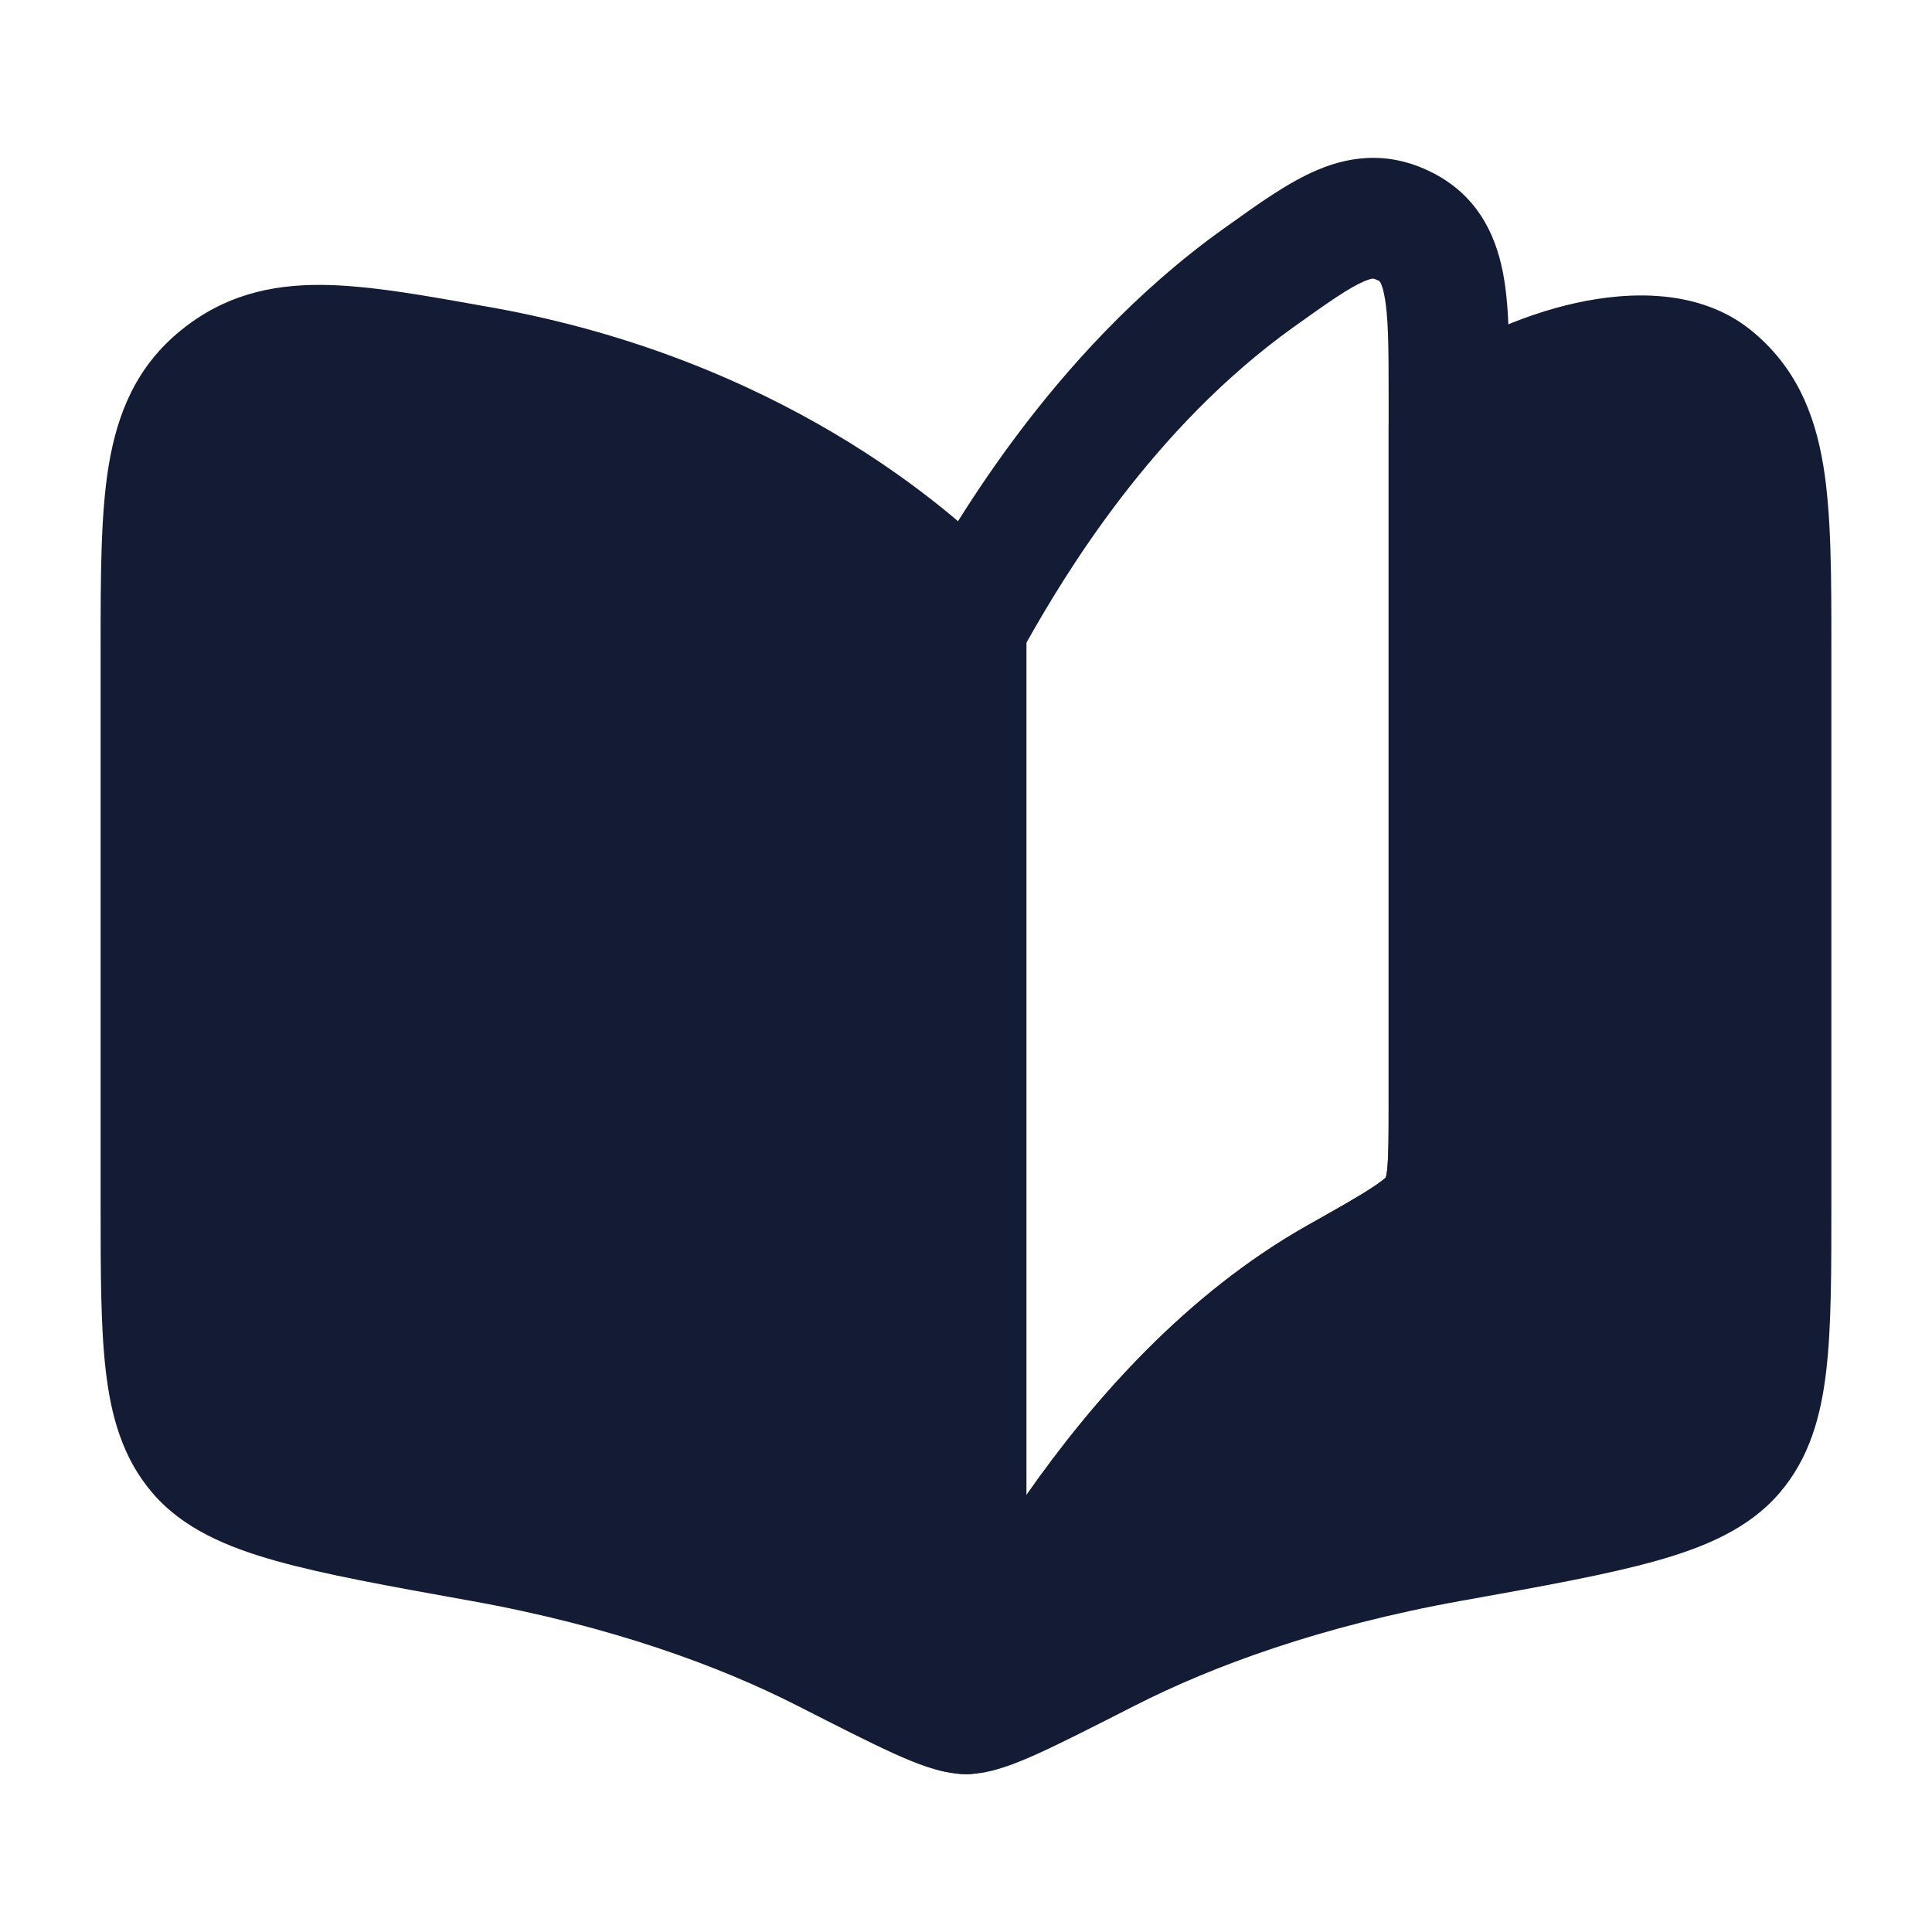 <svg width="24" height="24" viewBox="0 0 24 24" fill="none" xmlns="http://www.w3.org/2000/svg">
<path fill-rule="evenodd" clip-rule="evenodd" d="M16.952 3.492C16.766 3.57 16.525 3.737 16.068 4.064C14.316 5.318 13.225 7.141 12.75 7.985V18.574C13.573 17.398 14.733 16.073 16.245 15.221C16.626 15.007 16.877 14.865 17.052 14.749C17.151 14.684 17.198 14.644 17.216 14.627C17.221 14.607 17.229 14.567 17.236 14.494C17.249 14.339 17.25 14.128 17.25 13.782V4.942C17.25 4.293 17.247 3.92 17.196 3.667C17.162 3.493 17.13 3.486 17.118 3.483C17.116 3.483 17.115 3.482 17.114 3.482C17.089 3.469 17.074 3.464 17.067 3.463C17.062 3.461 17.059 3.461 17.057 3.461C17.055 3.461 17.026 3.461 16.952 3.492ZM17.212 14.643C17.212 14.643 17.212 14.643 17.212 14.642L17.212 14.643ZM17.069 1.961C17.331 1.963 17.575 2.032 17.8 2.148C18.335 2.423 18.57 2.883 18.668 3.375C18.75 3.792 18.75 4.317 18.75 4.876C18.75 4.898 18.75 4.92 18.75 4.942L18.75 13.811C18.75 14.118 18.75 14.396 18.73 14.625C18.709 14.867 18.66 15.136 18.511 15.392C18.35 15.667 18.097 15.857 17.878 16.001C17.653 16.149 17.356 16.317 17.005 16.515L16.981 16.528C14.759 17.78 13.392 20.298 12.792 21.405C12.741 21.499 12.695 21.583 12.656 21.654C12.49 21.953 12.143 22.102 11.812 22.016C11.481 21.93 11.25 21.632 11.25 21.29V7.79C11.25 7.663 11.283 7.537 11.344 7.426L11.351 7.413C11.774 6.652 13.028 4.395 15.195 2.844C15.213 2.831 15.231 2.818 15.249 2.806C15.629 2.533 16.01 2.26 16.371 2.109C16.578 2.022 16.811 1.959 17.069 1.961Z" fill="#141B34"/>
<path d="M6.054 3.81L6.113 3.82C9.651 4.457 11.778 6.274 12.543 7.077C12.676 7.217 12.75 7.402 12.75 7.595V18.573C13.573 17.396 14.733 16.072 16.245 15.22C16.626 15.005 16.877 14.864 17.052 14.748C17.151 14.683 17.198 14.643 17.216 14.626C17.221 14.606 17.229 14.566 17.236 14.493C17.249 14.338 17.25 14.127 17.25 13.78V5.289C17.25 5.05 17.364 4.825 17.558 4.683C18.137 4.26 18.871 3.918 19.584 3.762C20.256 3.615 21.119 3.591 21.751 4.102C22.299 4.546 22.541 5.123 22.65 5.784C22.75 6.392 22.75 7.154 22.75 8.049L22.75 14.964C22.75 15.792 22.75 16.477 22.687 17.021C22.622 17.587 22.479 18.111 22.107 18.545C21.726 18.991 21.173 19.221 20.572 19.39C19.97 19.559 19.177 19.702 18.192 19.879L18.192 19.879L18.152 19.886C16.405 20.2 15.059 20.698 14.101 21.186L14.083 21.195L14.083 21.195C13.594 21.444 13.203 21.643 12.905 21.779C12.753 21.848 12.607 21.909 12.472 21.953C12.344 21.995 12.179 22.039 12 22.039C11.821 22.039 11.656 21.995 11.528 21.953C11.393 21.909 11.247 21.848 11.095 21.779C10.797 21.643 10.406 21.444 9.917 21.195L9.917 21.195L9.899 21.186C8.941 20.698 7.595 20.2 5.848 19.886L5.808 19.879L5.808 19.879C4.823 19.702 4.03 19.559 3.429 19.39C2.827 19.221 2.274 18.991 1.893 18.545C1.521 18.111 1.378 17.587 1.313 17.021C1.25 16.477 1.25 15.792 1.25 14.964L1.25 8.11L1.25 8.049C1.25 7.154 1.25 6.392 1.35 5.784C1.459 5.123 1.701 4.546 2.249 4.102C2.777 3.675 3.351 3.535 3.991 3.539C4.569 3.543 5.258 3.667 6.054 3.81Z" fill="#141B34"/>
</svg>
